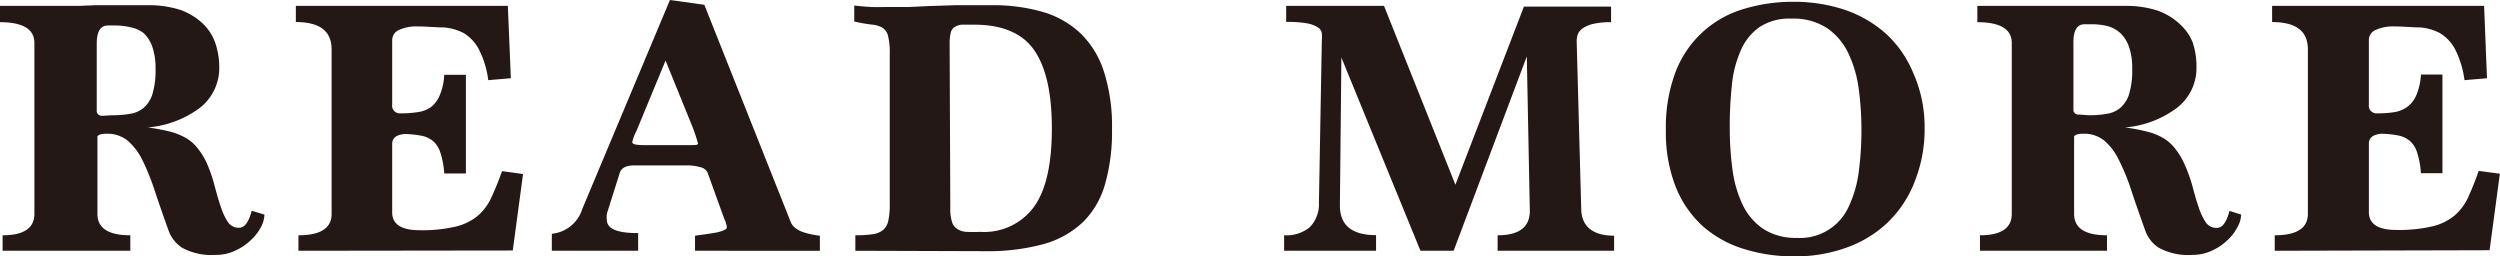 <svg id="レイヤー_1" data-name="レイヤー 1" xmlns="http://www.w3.org/2000/svg" viewBox="0 0 182.44 18.71"><defs><style>.cls-1{fill:#231815;}</style></defs><path class="cls-1" d="M19.3,15.66a2.12,2.12,0,0,1-.24.88,3.46,3.46,0,0,1-.72.95,4.05,4.05,0,0,1-1.13.78,3.24,3.24,0,0,1-1.47.33,4.49,4.49,0,0,1-2.45-.52,2.51,2.51,0,0,1-1-1.29c-.38-1.06-.71-2-1-2.88a17.13,17.13,0,0,0-.9-2.23,4.45,4.45,0,0,0-1.08-1.42,2.33,2.33,0,0,0-1.55-.5c-.34,0-.56.06-.65.19v5.66q0,1.56,2.4,1.56V18.3H.19V17.17c1.54,0,2.32-.52,2.32-1.56V3.13c0-1-.84-1.51-2.51-1.51V.43H5.74L7,.38l1.55,0,2.23,0a7.41,7.41,0,0,1,2.4.35,4.63,4.63,0,0,1,1.63,1,3.61,3.61,0,0,1,.91,1.43A5.48,5.48,0,0,1,16,4.86a3.69,3.69,0,0,1-1.4,3,7.4,7.4,0,0,1-3.81,1.44,15.36,15.36,0,0,1,1.68.32,4.6,4.6,0,0,1,1.18.5,3,3,0,0,1,.82.76,5.09,5.09,0,0,1,.61,1,11.2,11.2,0,0,1,.59,1.71c.15.57.29,1.07.45,1.52a4.28,4.28,0,0,0,.51,1.09.93.93,0,0,0,.82.42c.4,0,.7-.41.92-1.24ZM8.17,8.41a7.31,7.31,0,0,0,1.3-.1,2,2,0,0,0,1-.43,2.16,2.16,0,0,0,.65-1A6,6,0,0,0,11.35,5a4.65,4.65,0,0,0-.23-1.57,2.55,2.55,0,0,0-.62-1A2.24,2.24,0,0,0,9.57,2a4.79,4.79,0,0,0-1.16-.14H7.87q-.81,0-.81,1.32v5a.4.4,0,0,0,.43.27Z"/><path class="cls-1" d="M21.78,18.3V17.17c1.61,0,2.42-.52,2.42-1.56v-12c0-1.35-.87-2-2.61-2V.43H37.06l.22,5.28-1.65.14a6.76,6.76,0,0,0-.7-2.28,3,3,0,0,0-1.1-1.16A3.75,3.75,0,0,0,32.34,2c-.55,0-1.17-.07-1.86-.07a3,3,0,0,0-1.37.26.81.81,0,0,0-.49.74V7.63a.56.56,0,0,0,.62.64,7.34,7.34,0,0,0,1.19-.08,2.23,2.23,0,0,0,1-.36A2.12,2.12,0,0,0,32.07,7a4.44,4.44,0,0,0,.35-1.54H34v7.2H32.42a6.24,6.24,0,0,0-.27-1.48,1.85,1.85,0,0,0-.52-.86,1.83,1.83,0,0,0-.85-.41,7,7,0,0,0-1.24-.13c-.61.05-.92.29-.92.72v5c0,.87.68,1.3,2,1.3a10.75,10.75,0,0,0,2.62-.26,4,4,0,0,0,1.61-.78,3.83,3.83,0,0,0,1-1.33c.25-.54.52-1.19.79-1.94l1.53.21-.75,5.58Z"/><path class="cls-1" d="M50.72,18.3V17.2l.8-.11.75-.12a2.68,2.68,0,0,0,.56-.17c.14-.06.21-.13.21-.2a.8.8,0,0,0-.07-.31c0-.11-.09-.24-.14-.39l-1.19-3.29a.73.73,0,0,0-.54-.41,3.3,3.3,0,0,0-.89-.13H46.28q-.87,0-1.05.54l-.87,2.75a2.17,2.17,0,0,0-.08.3,1.94,1.94,0,0,0,0,.35c0,.7.76,1,2.29,1V18.3H40.27V17.06a2.59,2.59,0,0,0,2.23-1.83L48.89,0,51.4.35l6.28,15.79a1.08,1.08,0,0,0,.35.49,1.94,1.94,0,0,0,.55.3,4.91,4.91,0,0,0,.63.17,5.29,5.29,0,0,0,.62.1v1.1ZM48.57,4.42,46.44,9.57a2.94,2.94,0,0,0-.3.81q0,.21.84.21h3.31c.43,0,.65,0,.65-.11A11.7,11.7,0,0,0,50.43,9Z"/><path class="cls-1" d="M62.42,18.3V17.17a8.78,8.78,0,0,0,1.28-.08,1.48,1.48,0,0,0,.77-.33,1.21,1.21,0,0,0,.36-.68,5.39,5.39,0,0,0,.1-1.18v-11a4.71,4.71,0,0,0-.14-1.34A1,1,0,0,0,64.36,2a2,2,0,0,0-.79-.21,12.14,12.14,0,0,1-1.23-.22V.4c.45.06.87.09,1.27.11s.8,0,1.21,0c.56,0,1.06,0,1.52,0l1.5-.07L69.71.38c.71,0,1.61,0,2.68,0a12.92,12.92,0,0,1,3.74.5,6.76,6.76,0,0,1,2.75,1.58,6.75,6.75,0,0,1,1.69,2.8,13,13,0,0,1,.58,4.15,13.91,13.91,0,0,1-.5,4,6.33,6.33,0,0,1-1.6,2.78,6.85,6.85,0,0,1-2.88,1.62,15.66,15.66,0,0,1-4.37.52Zm6.93-3.15a3.21,3.21,0,0,0,.11,1,.93.93,0,0,0,.37.54,1.35,1.35,0,0,0,.69.23,10.33,10.33,0,0,0,1,0,4.5,4.5,0,0,0,3.93-1.82c.88-1.21,1.31-3.12,1.31-5.72s-.43-4.48-1.29-5.72-2.33-1.86-4.39-1.86c-.36,0-.66,0-.89,0a1.15,1.15,0,0,0-.55.19.69.69,0,0,0-.27.45,3.24,3.24,0,0,0-.07.78Z"/><path class="cls-1" d="M109.29,18.3V17.17c1.56,0,2.35-.59,2.35-1.78l-.22-11.27L106.08,18.3h-2.42L97.89,4.2,97.78,15q0,2.16,2.64,2.16V18.3H93.71V17.17a2.68,2.68,0,0,0,1.86-.58,2.38,2.38,0,0,0,.68-1.79L96.46,3a3.37,3.37,0,0,0,0-.58.61.61,0,0,0-.3-.43,2.26,2.26,0,0,0-.79-.29,8.42,8.42,0,0,0-1.51-.1V.43H101l5.21,13.05,5-13h6.36V1.62a5.53,5.53,0,0,0-1.29.12,2.32,2.32,0,0,0-.77.32,1,1,0,0,0-.37.45,1.7,1.7,0,0,0-.08.51l.33,12.18c0,1.31.83,2,2.4,2V18.3Z"/><path class="cls-1" d="M140.45,9.27a10.33,10.33,0,0,1-.73,4,8.27,8.27,0,0,1-2,3,8.46,8.46,0,0,1-3,1.81,11,11,0,0,1-3.78.63,12.22,12.22,0,0,1-3.64-.53,8.14,8.14,0,0,1-3-1.64,7.77,7.77,0,0,1-2-2.87,10.81,10.81,0,0,1-.73-4.18,11.37,11.37,0,0,1,.7-4.22A7.6,7.6,0,0,1,127.2.67a12.28,12.28,0,0,1,3.71-.54,11.8,11.8,0,0,1,3.7.58,8.86,8.86,0,0,1,3,1.73,8.1,8.1,0,0,1,2,2.86A9.63,9.63,0,0,1,140.45,9.27Zm-9.33,8.09a3.89,3.89,0,0,0,3.79-2.28,8.42,8.42,0,0,0,.73-2.51,23.3,23.3,0,0,0,.2-3.1,22.52,22.52,0,0,0-.2-3,8.63,8.63,0,0,0-.76-2.59,4.61,4.61,0,0,0-1.55-1.83,4.48,4.48,0,0,0-2.61-.69,3.94,3.94,0,0,0-2.37.65A4.07,4.07,0,0,0,127,3.76a8.18,8.18,0,0,0-.62,2.51,28.49,28.49,0,0,0-.15,3,22.74,22.74,0,0,0,.21,3.18A8.5,8.5,0,0,0,127.2,15a4.42,4.42,0,0,0,1.5,1.72A4.34,4.34,0,0,0,131.12,17.36Z"/><path class="cls-1" d="M163.55,15.66a2,2,0,0,1-.25.88,3.41,3.41,0,0,1-.71.95,4.05,4.05,0,0,1-1.13.78,3.24,3.24,0,0,1-1.47.33,4.49,4.49,0,0,1-2.45-.52,2.46,2.46,0,0,1-1-1.29c-.38-1.06-.71-2-1-2.88a15.77,15.77,0,0,0-.91-2.23,4.3,4.3,0,0,0-1.07-1.42,2.33,2.33,0,0,0-1.55-.5c-.34,0-.56.06-.65.19v5.66q0,1.56,2.4,1.56V18.3h-9.27V17.17c1.54,0,2.32-.52,2.32-1.56V3.13c0-1-.84-1.51-2.51-1.51V.43H150l1.29,0,1.55,0,2.23,0a7.41,7.41,0,0,1,2.4.35,4.72,4.72,0,0,1,1.63,1A3.61,3.61,0,0,1,160,3.06a5.48,5.48,0,0,1,.29,1.8,3.67,3.67,0,0,1-1.41,3,7.33,7.33,0,0,1-3.8,1.44,14.7,14.7,0,0,1,1.67.32,4.53,4.53,0,0,1,1.19.5,3.13,3.13,0,0,1,.82.76,5.09,5.09,0,0,1,.61,1A11.2,11.2,0,0,1,160,13.6c.15.57.29,1.07.45,1.52a4.28,4.28,0,0,0,.51,1.09.93.93,0,0,0,.82.42c.4,0,.7-.41.92-1.24ZM152.42,8.41a7.31,7.31,0,0,0,1.3-.1,2,2,0,0,0,1-.43,2.16,2.16,0,0,0,.65-1A6,6,0,0,0,155.6,5a4.65,4.65,0,0,0-.23-1.57,2.55,2.55,0,0,0-.62-1,2.24,2.24,0,0,0-.93-.52,4.79,4.79,0,0,0-1.16-.14h-.54q-.81,0-.81,1.32v5a.39.39,0,0,0,.43.27Z"/><path class="cls-1" d="M166,18.3V17.17c1.61,0,2.42-.52,2.42-1.56v-12c0-1.35-.87-2-2.61-2V.43h15.47l.21,5.28-1.64.14a7,7,0,0,0-.7-2.28,3,3,0,0,0-1.11-1.16A3.66,3.66,0,0,0,176.59,2c-.56,0-1.18-.07-1.86-.07a3,3,0,0,0-1.37.26.79.79,0,0,0-.49.74V7.63a.56.56,0,0,0,.62.64,7.34,7.34,0,0,0,1.19-.08,2.14,2.14,0,0,0,.95-.36,2.05,2.05,0,0,0,.69-.85,4.44,4.44,0,0,0,.35-1.54h1.57v7.2h-1.57a6.24,6.24,0,0,0-.27-1.48,1.85,1.85,0,0,0-.52-.86,1.83,1.83,0,0,0-.85-.41,7,7,0,0,0-1.24-.13c-.61.05-.92.29-.92.72v5c0,.87.68,1.3,2,1.3a10.79,10.79,0,0,0,2.63-.26,4,4,0,0,0,1.61-.78,3.83,3.83,0,0,0,1-1.33c.25-.54.51-1.19.78-1.94l1.54.21-.75,5.58Z"/></svg>